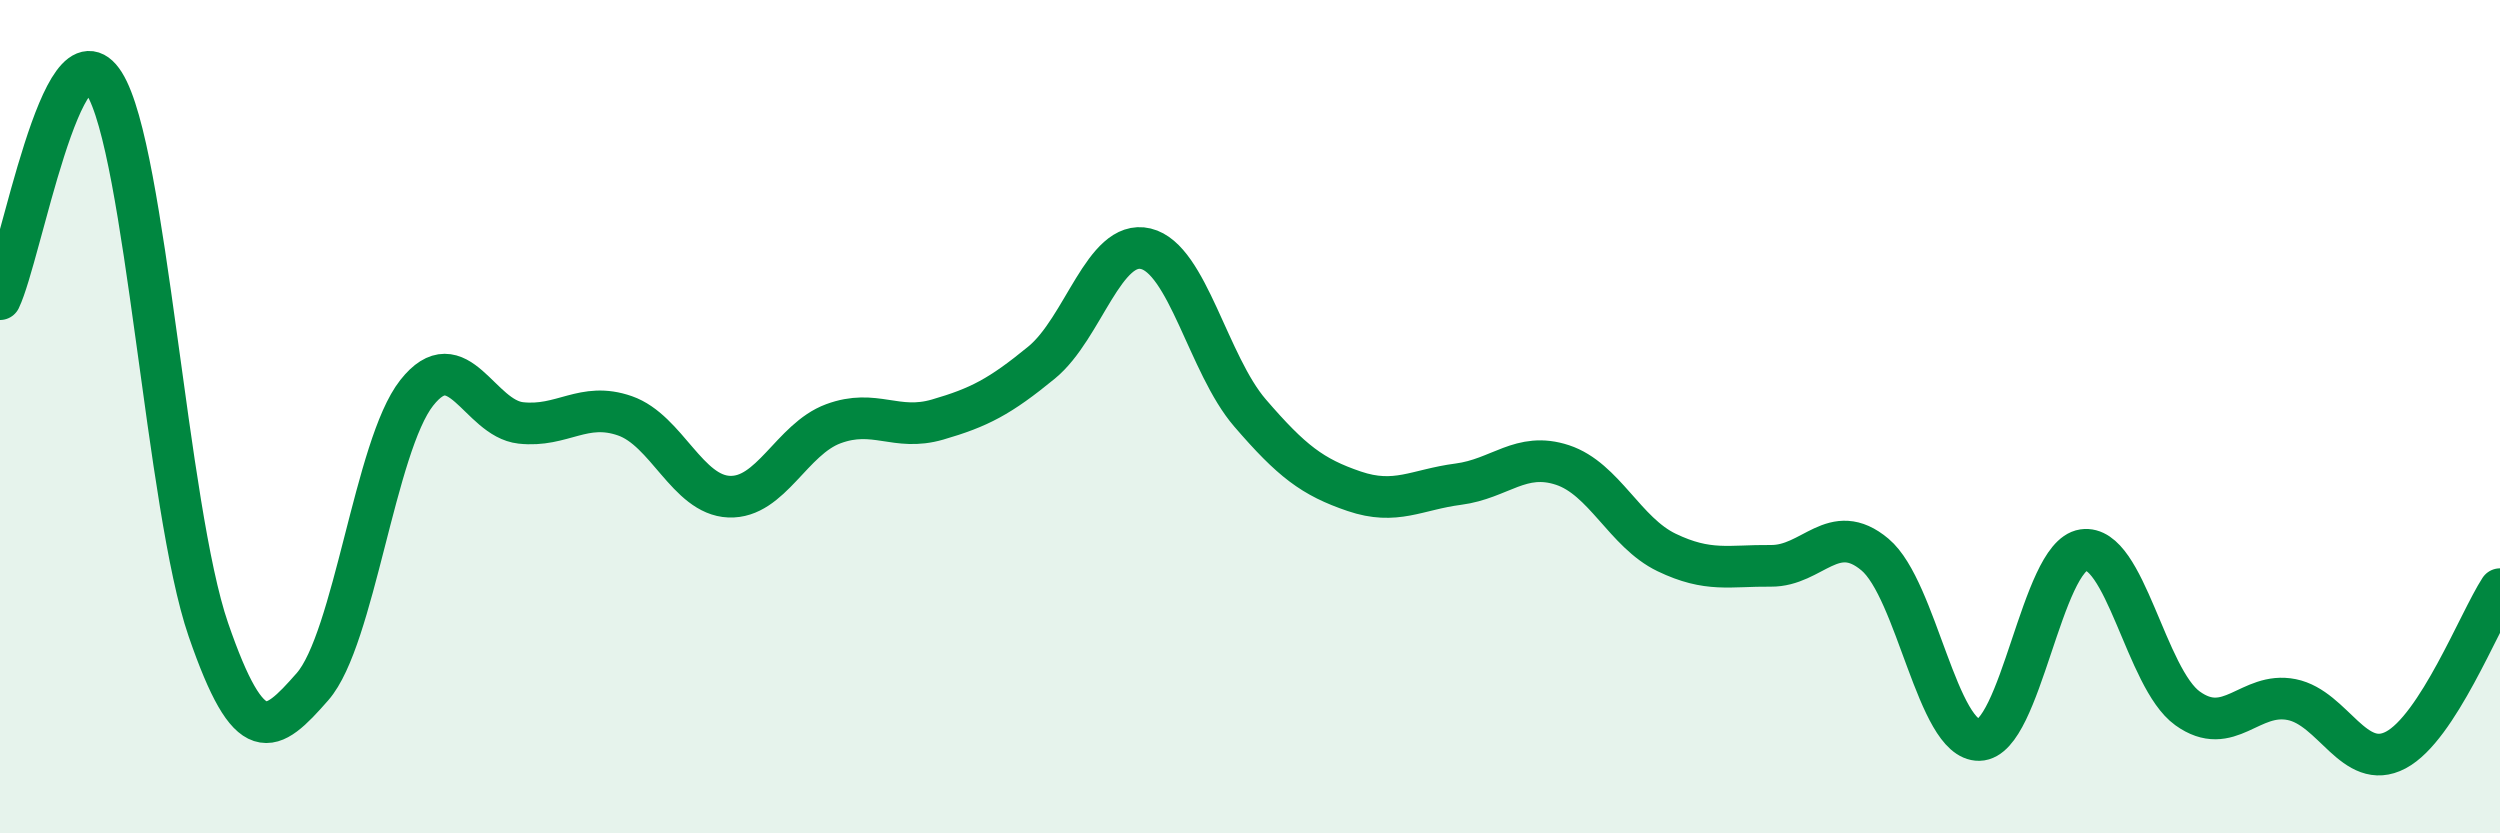 
    <svg width="60" height="20" viewBox="0 0 60 20" xmlns="http://www.w3.org/2000/svg">
      <path
        d="M 0,7.18 C 0.5,6.14 1.5,0.41 2.5,2 C 3.5,3.59 4,12.21 5,15.11 C 6,18.01 6.5,17.62 7.5,16.48 C 8.5,15.34 9,10.7 10,9.43 C 11,8.16 11.5,10.04 12.5,10.15 C 13.5,10.26 14,9.63 15,9.98 C 16,10.33 16.5,11.88 17.5,11.92 C 18.5,11.96 19,10.54 20,10.17 C 21,9.8 21.5,10.36 22.5,10.07 C 23.5,9.78 24,9.52 25,8.7 C 26,7.88 26.5,5.73 27.5,5.97 C 28.5,6.21 29,8.75 30,9.91 C 31,11.07 31.5,11.45 32.5,11.79 C 33.5,12.13 34,11.75 35,11.62 C 36,11.49 36.5,10.83 37.5,11.16 C 38.5,11.49 39,12.78 40,13.26 C 41,13.74 41.5,13.57 42.5,13.58 C 43.5,13.59 44,12.47 45,13.31 C 46,14.15 46.5,17.78 47.5,17.76 C 48.5,17.74 49,13.35 50,13.2 C 51,13.05 51.5,16.28 52.5,17 C 53.5,17.72 54,16.59 55,16.79 C 56,16.99 56.5,18.53 57.5,18 C 58.5,17.47 59.5,14.91 60,14.14L60 20L0 20Z"
        fill="#008740"
        opacity="0.1"
        stroke-linecap="round"
        stroke-linejoin="round"
      />
      <path
        d="M 0,7.18 C 0.5,6.14 1.5,0.41 2.5,2 C 3.5,3.59 4,12.21 5,15.11 C 6,18.01 6.5,17.62 7.5,16.48 C 8.5,15.34 9,10.7 10,9.43 C 11,8.16 11.5,10.04 12.5,10.15 C 13.5,10.26 14,9.63 15,9.98 C 16,10.33 16.5,11.88 17.5,11.92 C 18.5,11.96 19,10.54 20,10.17 C 21,9.8 21.5,10.36 22.5,10.07 C 23.5,9.78 24,9.52 25,8.7 C 26,7.88 26.5,5.73 27.5,5.97 C 28.5,6.21 29,8.75 30,9.91 C 31,11.07 31.5,11.45 32.5,11.79 C 33.5,12.13 34,11.75 35,11.62 C 36,11.49 36.5,10.83 37.5,11.16 C 38.5,11.49 39,12.78 40,13.26 C 41,13.74 41.5,13.57 42.5,13.58 C 43.5,13.59 44,12.47 45,13.31 C 46,14.15 46.5,17.78 47.5,17.76 C 48.5,17.74 49,13.35 50,13.2 C 51,13.05 51.5,16.28 52.5,17 C 53.5,17.72 54,16.59 55,16.79 C 56,16.99 56.5,18.53 57.5,18 C 58.5,17.47 59.5,14.91 60,14.14"
        stroke="#008740"
        stroke-width="1"
        fill="none"
        stroke-linecap="round"
        stroke-linejoin="round"
      />
    </svg>
  